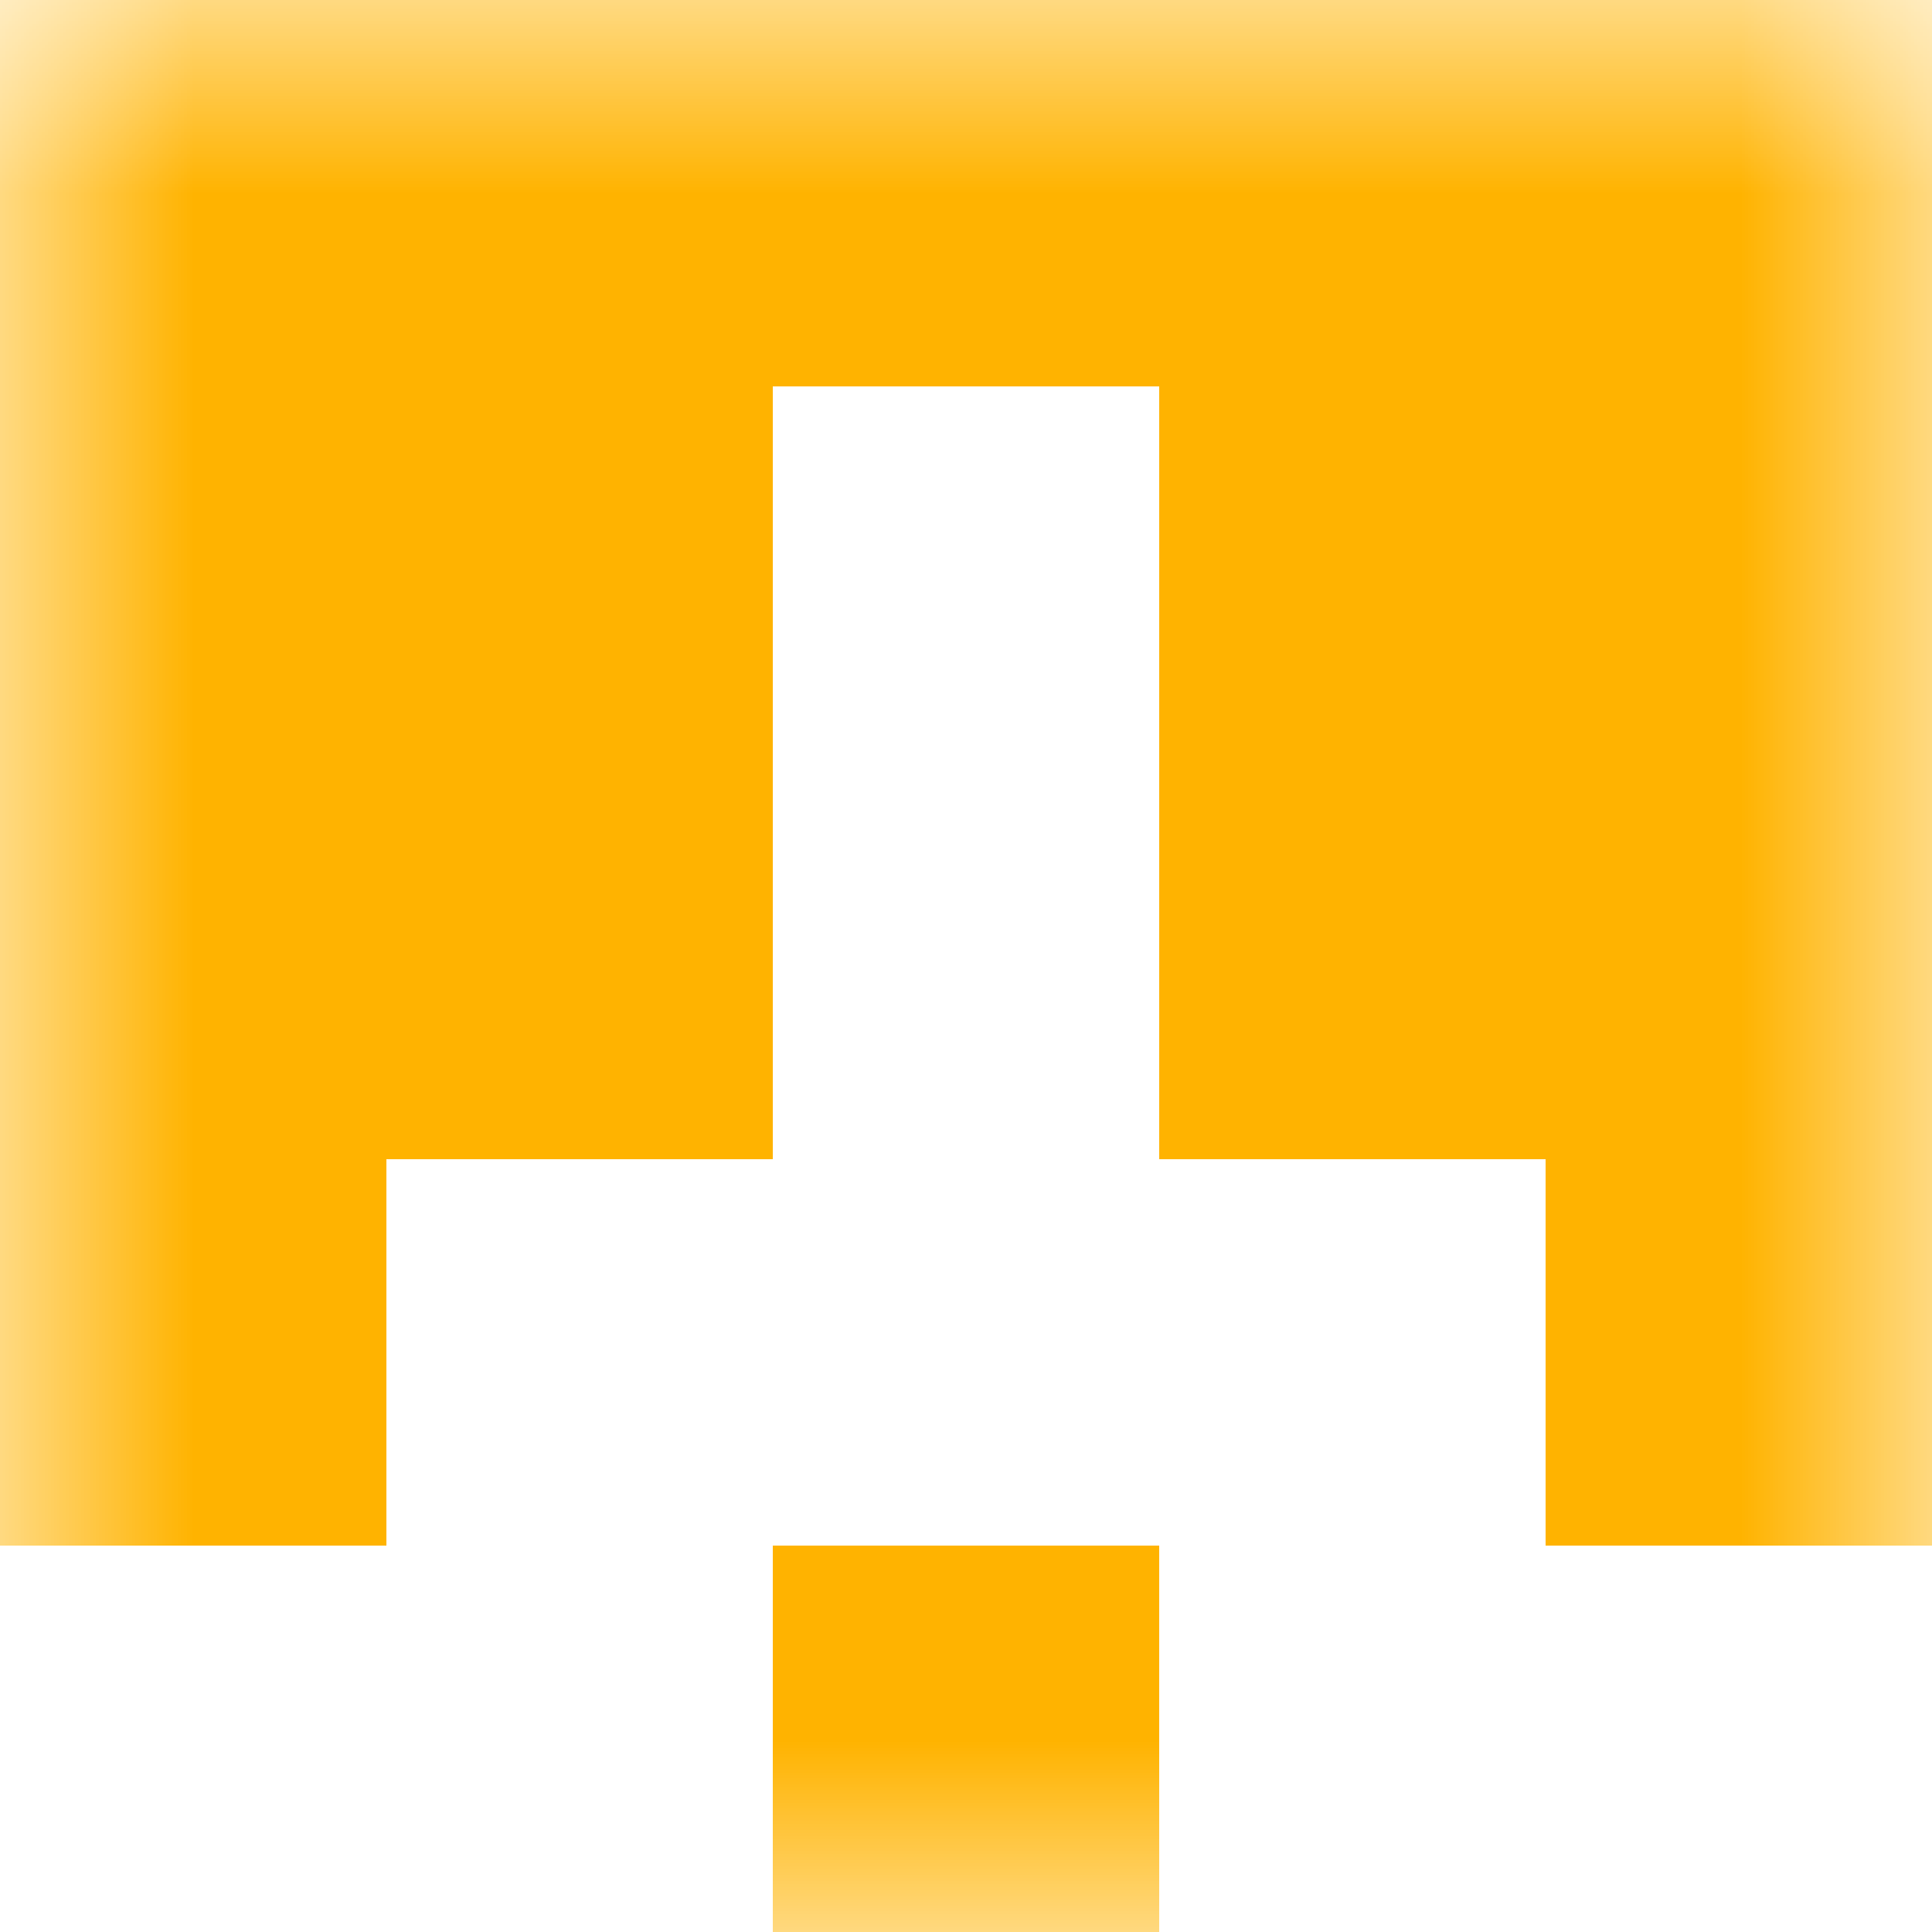 <svg xmlns="http://www.w3.org/2000/svg" viewBox="0 0 5 5" fill="none" shape-rendering="crispEdges"><mask id="viewboxMask"><rect width="5" height="5" rx="0" ry="0" x="0" y="0" fill="#fff" /></mask><g mask="url(#viewboxMask)"><path fill="#ffb300" d="M0 0h5v1H0z"/><path d="M2 1H0v1h2V1ZM5 1H3v1h2V1Z" fill="#ffb300"/><path d="M2 2H0v1h2V2ZM5 2H3v1h2V2Z" fill="#ffb300"/><path d="M1 3H0v1h1V3ZM5 3H4v1h1V3Z" fill="#ffb300"/><path fill="#ffb300" d="M2 4h1v1H2z"/></g></svg>